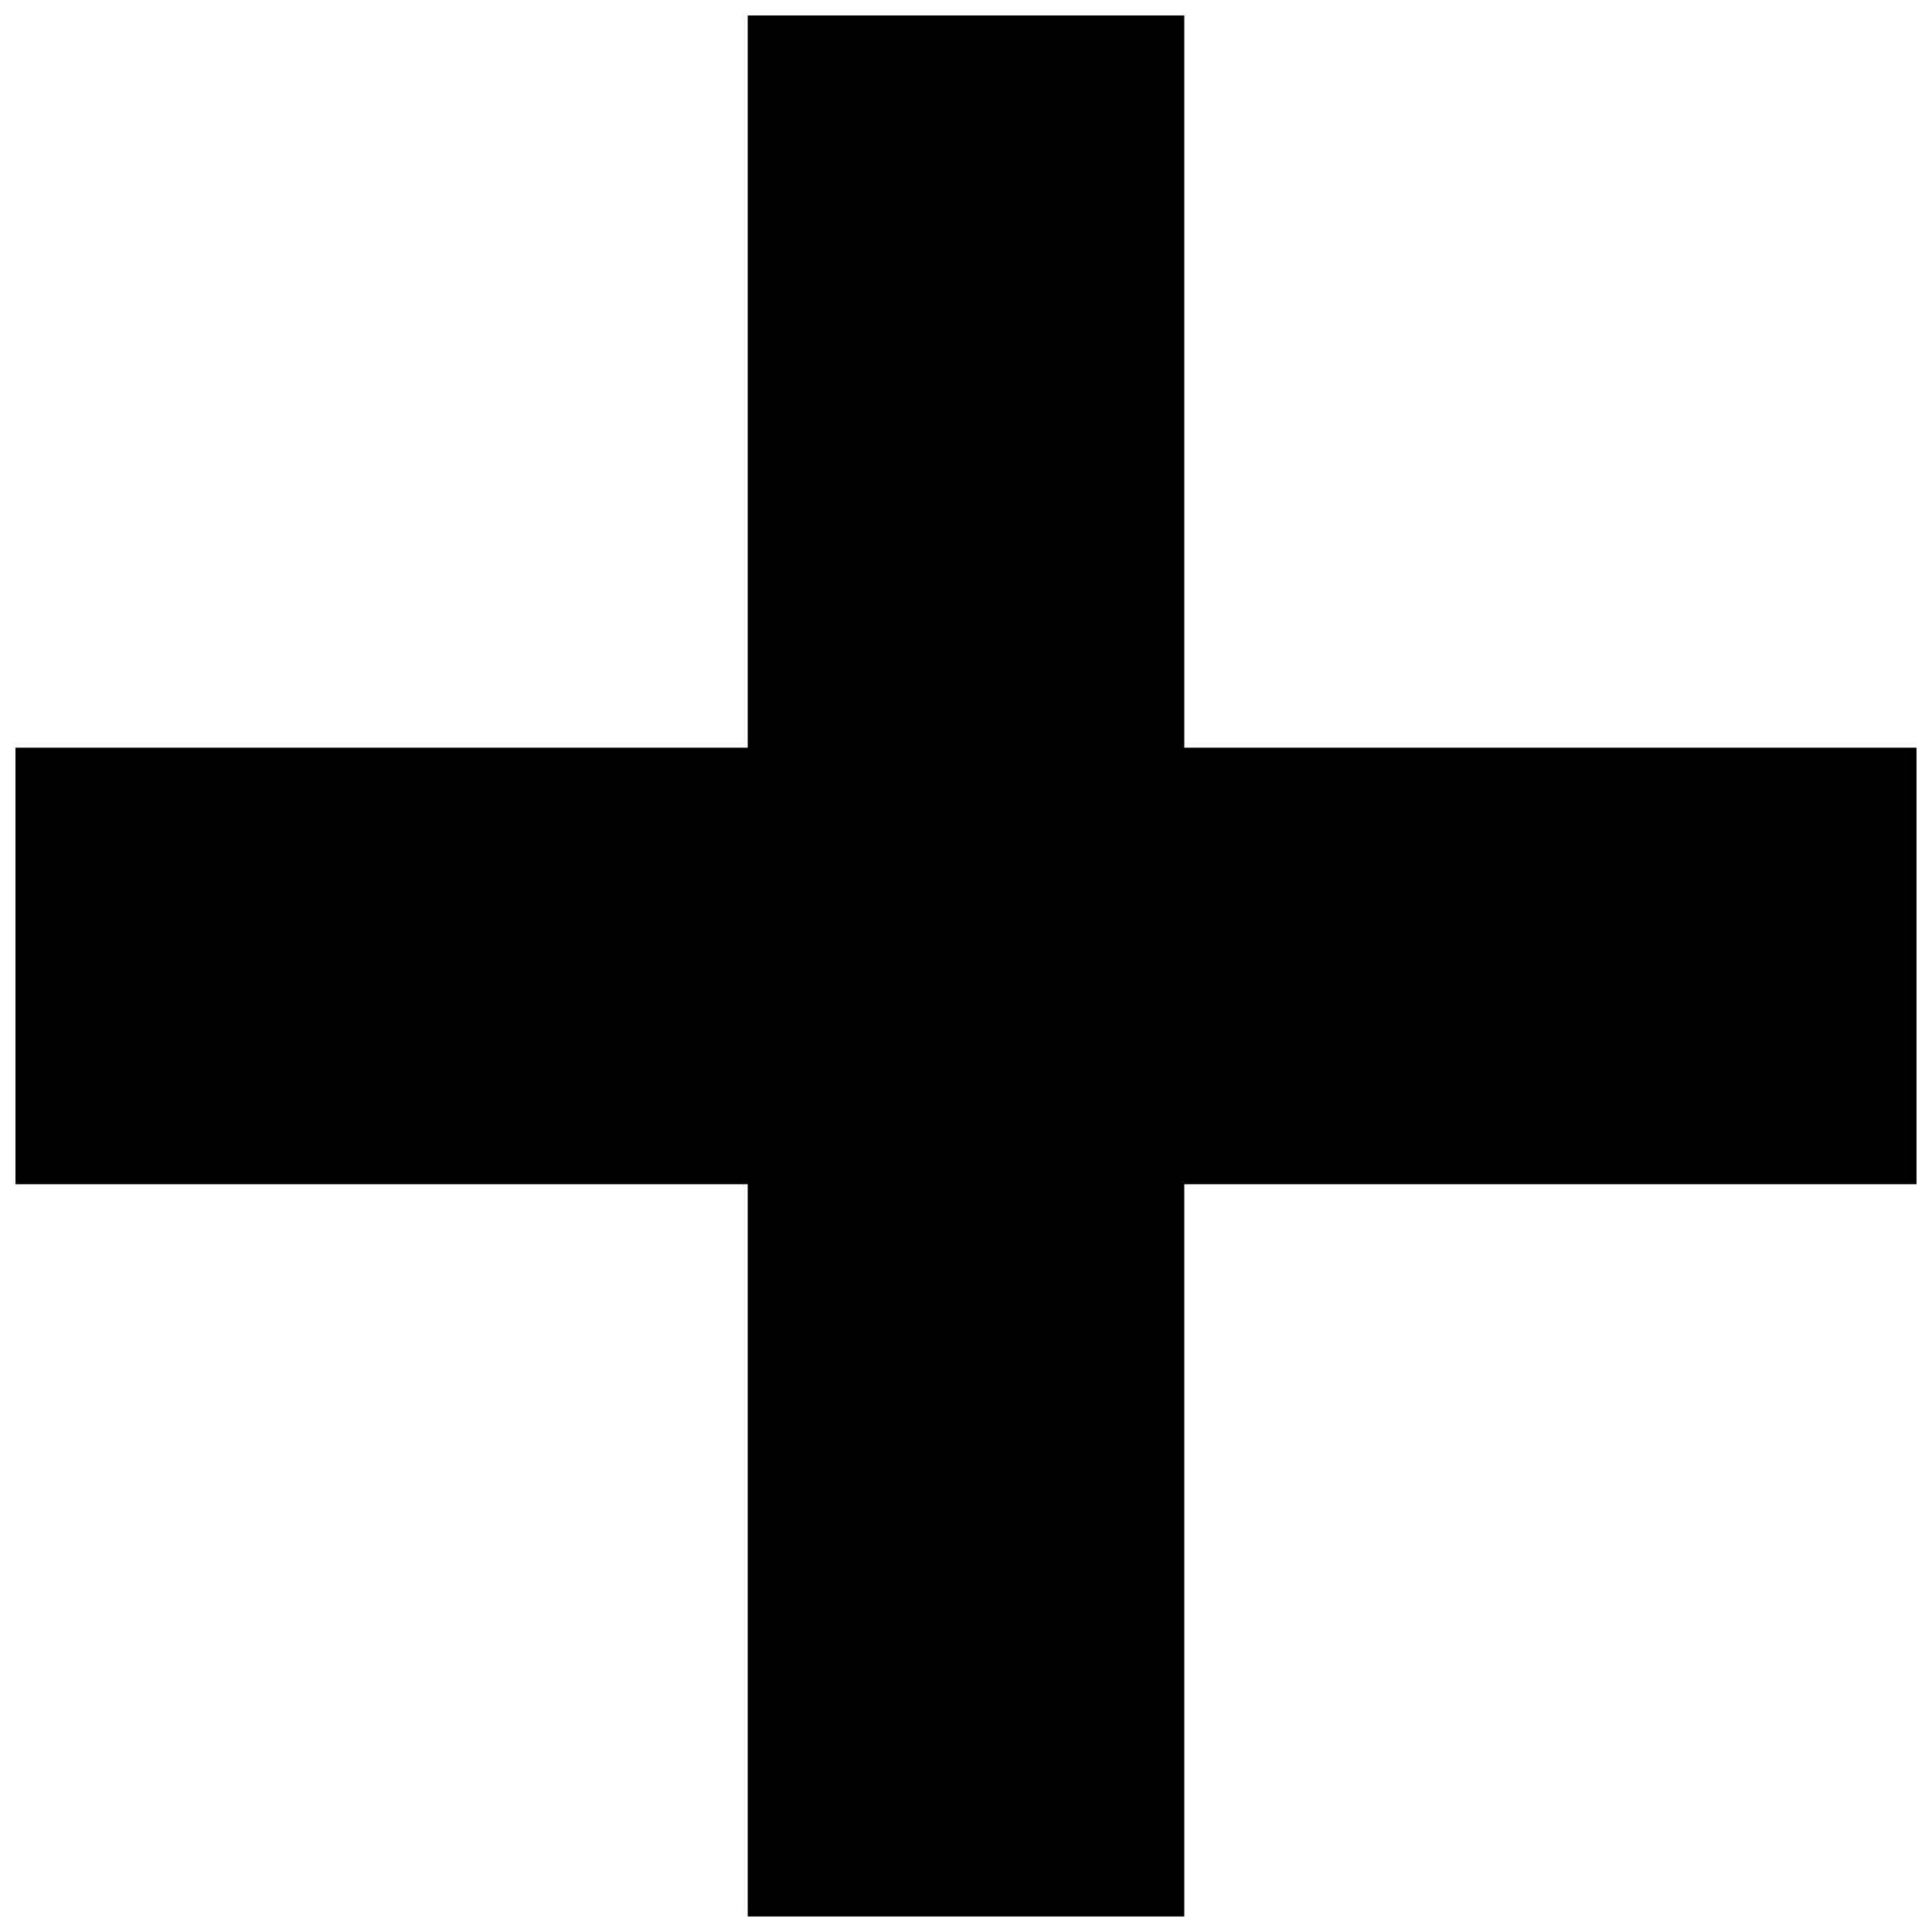 <?xml version="1.0" encoding="UTF-8"?>
<!-- Uploaded to: ICON Repo, www.svgrepo.com, Generator: ICON Repo Mixer Tools -->
<svg width="800px" height="800px" version="1.1" viewBox="144 144 512 512" xmlns="http://www.w3.org/2000/svg">
 <defs>
  <clipPath id="a">
   <path d="m148.09 148.09h503.81v503.81h-503.81z"/>
  </clipPath>
 </defs>
 <g clip-path="url(#a)">
  <path d="m342.15 148.09h115.7v194.05h194.05v115.7h-194.05v194.05h-115.7v-194.05h-194.05v-115.7h194.05z" fill-rule="evenodd"/>
 </g>
</svg>